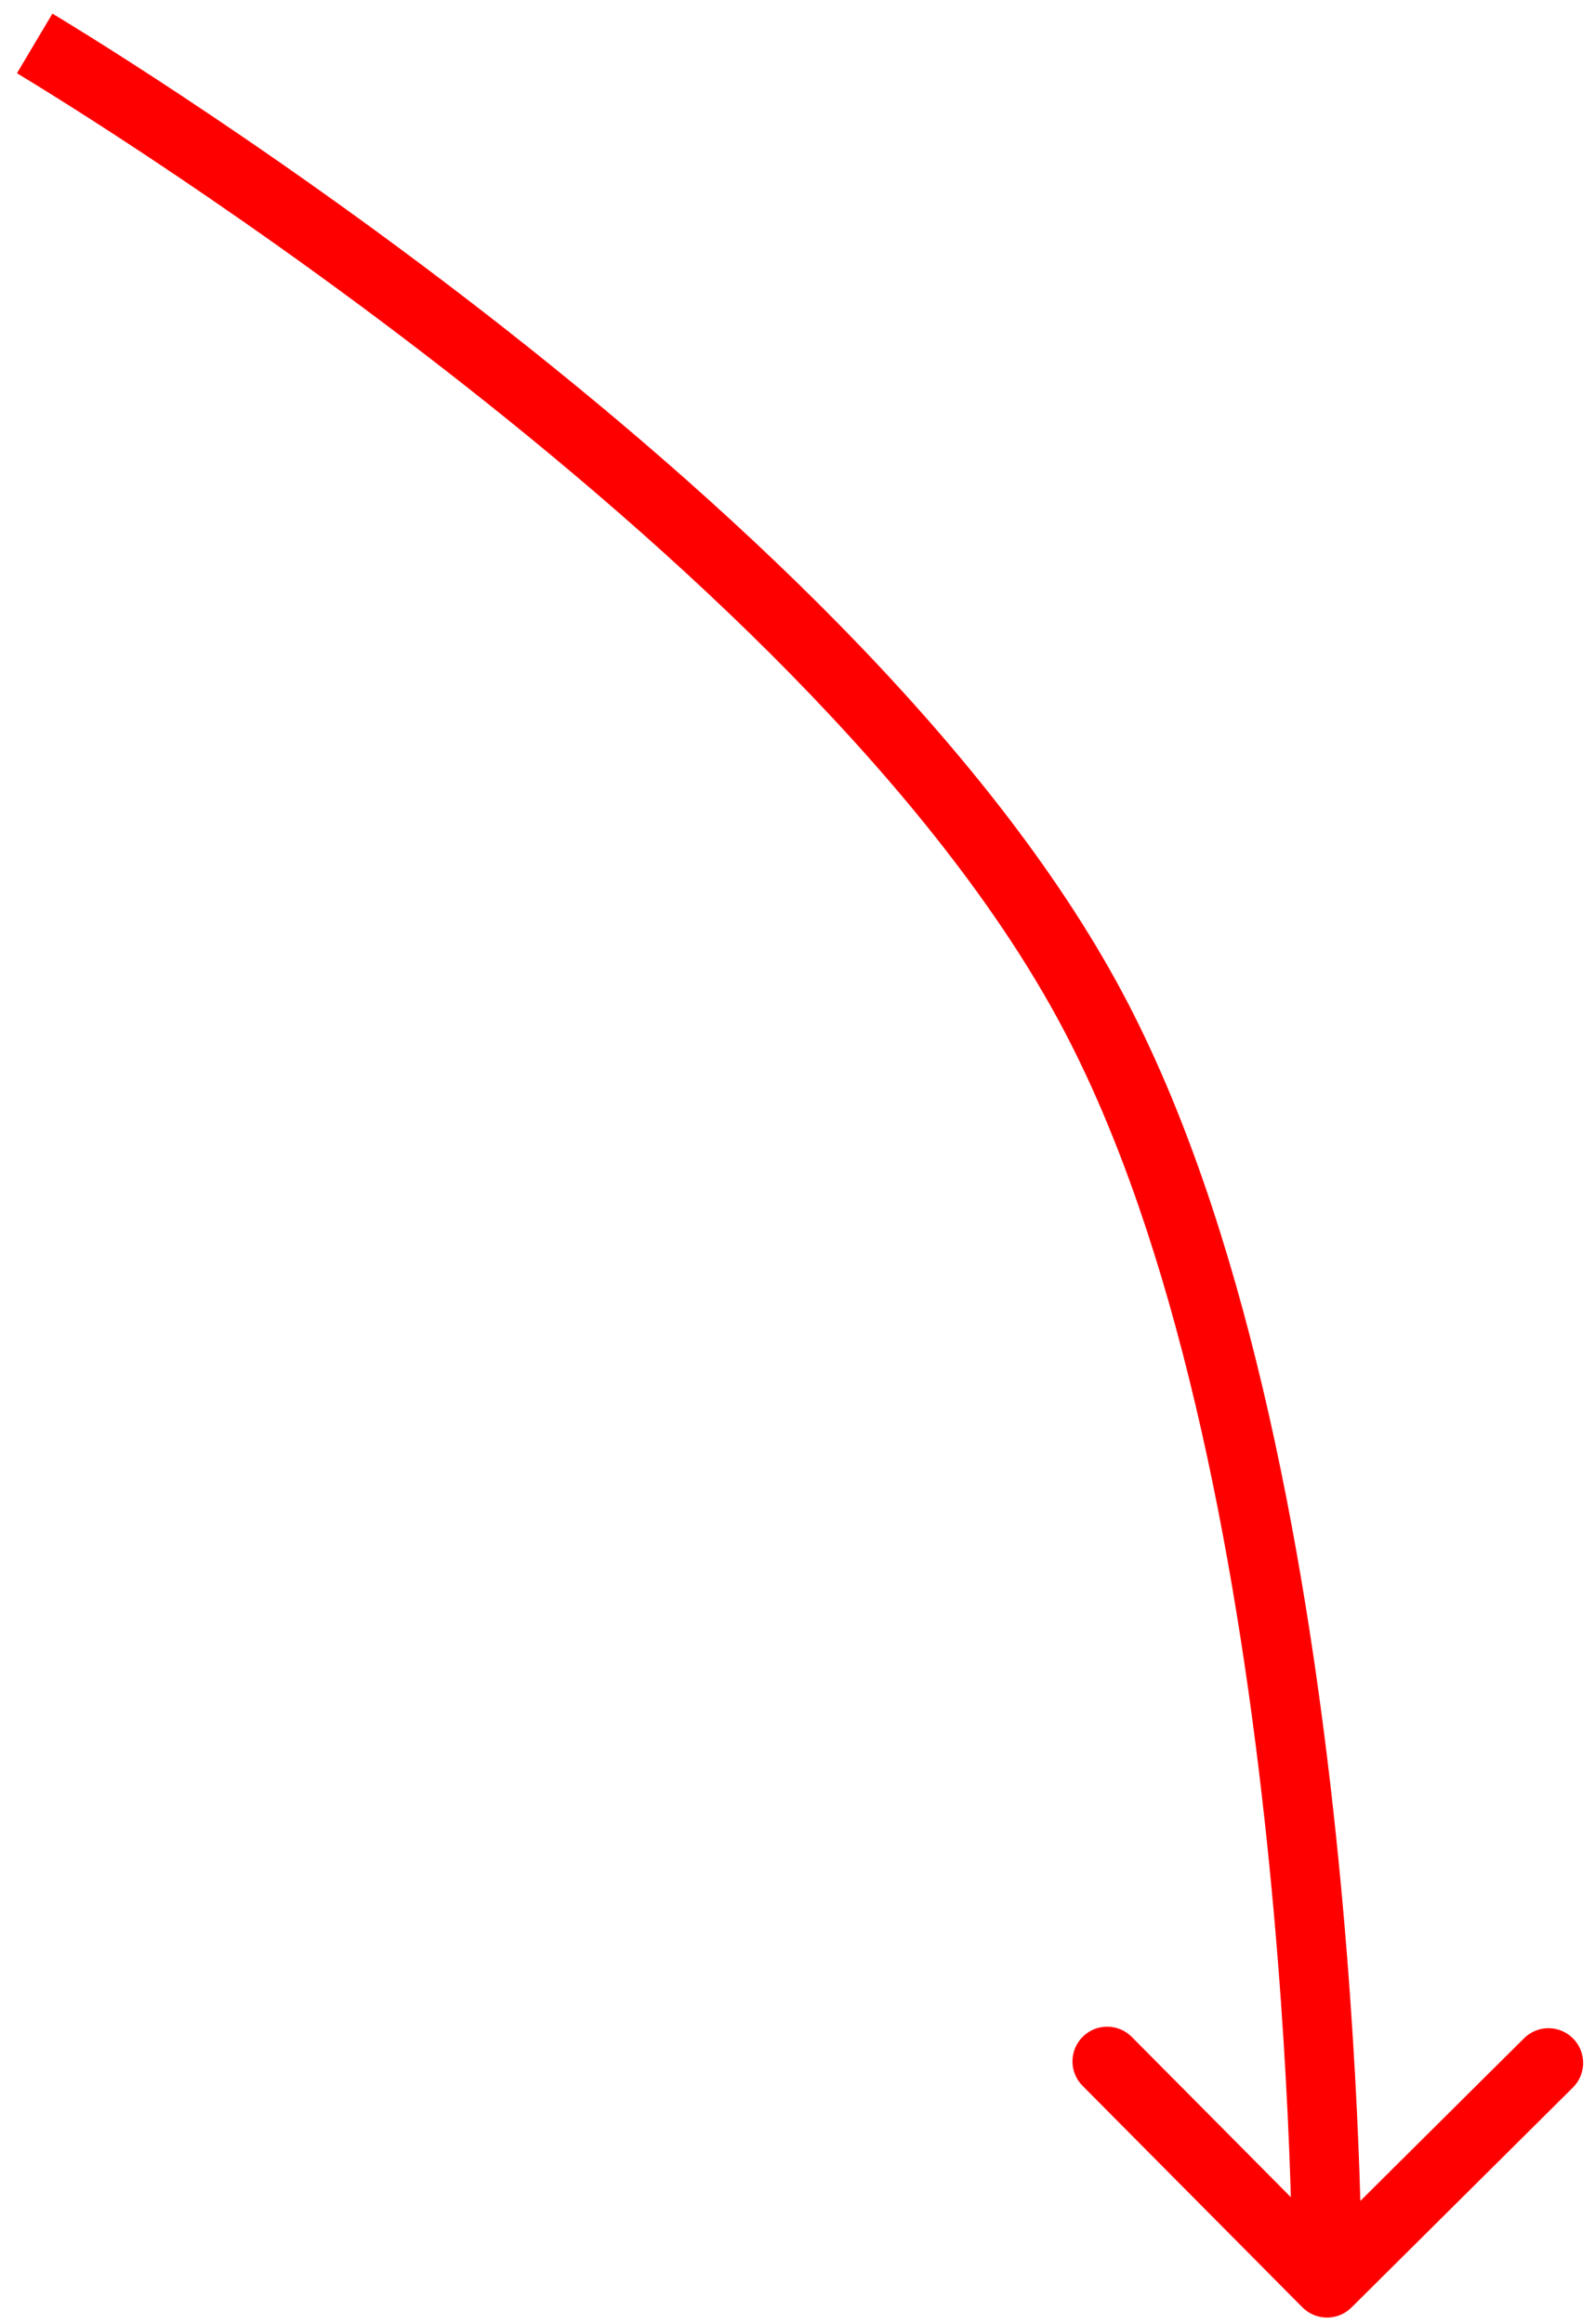 <?xml version="1.0" encoding="UTF-8"?> <svg xmlns="http://www.w3.org/2000/svg" width="46" height="67" viewBox="0 0 46 67" fill="none"> <path d="M31.505 29.117L30.622 29.587L31.505 29.117ZM38.977 66.519C38.585 66.908 37.952 66.906 37.562 66.514L31.221 60.128C30.831 59.736 30.834 59.103 31.226 58.714C31.617 58.325 32.251 58.327 32.64 58.718L38.277 64.395L43.953 58.758C44.345 58.368 44.978 58.371 45.367 58.763C45.757 59.154 45.755 59.788 45.363 60.177L38.977 66.519ZM1 1.252C1.511 0.392 1.511 0.392 1.511 0.393C1.512 0.393 1.512 0.393 1.513 0.393C1.513 0.394 1.515 0.395 1.516 0.395C1.519 0.397 1.524 0.4 1.53 0.404C1.541 0.411 1.559 0.421 1.581 0.434C1.626 0.462 1.693 0.502 1.779 0.554C1.952 0.659 2.205 0.815 2.529 1.017C3.177 1.421 4.11 2.014 5.252 2.769C7.534 4.279 10.658 6.442 14.022 9.054C20.715 14.253 28.489 21.327 32.388 28.647L30.622 29.587C26.936 22.666 19.457 15.808 12.795 10.634C9.481 8.06 6.4 5.927 4.148 4.437C3.023 3.693 2.105 3.11 1.47 2.714C1.153 2.515 0.906 2.364 0.739 2.263C0.656 2.212 0.593 2.174 0.551 2.148C0.53 2.136 0.514 2.126 0.504 2.12C0.498 2.117 0.495 2.115 0.492 2.113C0.491 2.113 0.49 2.112 0.49 2.112C0.489 2.112 0.489 2.112 0.489 2.112C0.489 2.112 0.489 2.112 1 1.252ZM32.388 28.647C35.907 35.256 37.613 44.592 38.451 52.176C38.872 55.987 39.077 59.392 39.177 61.844C39.227 63.07 39.251 64.059 39.262 64.743C39.268 65.085 39.27 65.351 39.271 65.532C39.272 65.623 39.272 65.692 39.272 65.739C39.272 65.763 39.272 65.781 39.272 65.793C39.272 65.799 39.272 65.804 39.272 65.807C39.272 65.809 39.272 65.81 39.272 65.811C39.272 65.811 39.272 65.812 39.272 65.812C39.272 65.812 39.272 65.812 38.272 65.809C37.272 65.806 37.272 65.806 37.272 65.806C37.272 65.805 37.272 65.805 37.272 65.805C37.272 65.805 37.272 65.804 37.272 65.802C37.272 65.8 37.272 65.796 37.272 65.791C37.272 65.78 37.272 65.763 37.272 65.742C37.272 65.698 37.272 65.632 37.271 65.544C37.27 65.37 37.268 65.111 37.262 64.776C37.251 64.107 37.228 63.134 37.179 61.925C37.08 59.507 36.878 56.15 36.463 52.396C35.63 44.849 33.952 35.839 30.622 29.587L32.388 28.647Z" fill="#FF0000"></path> </svg> 